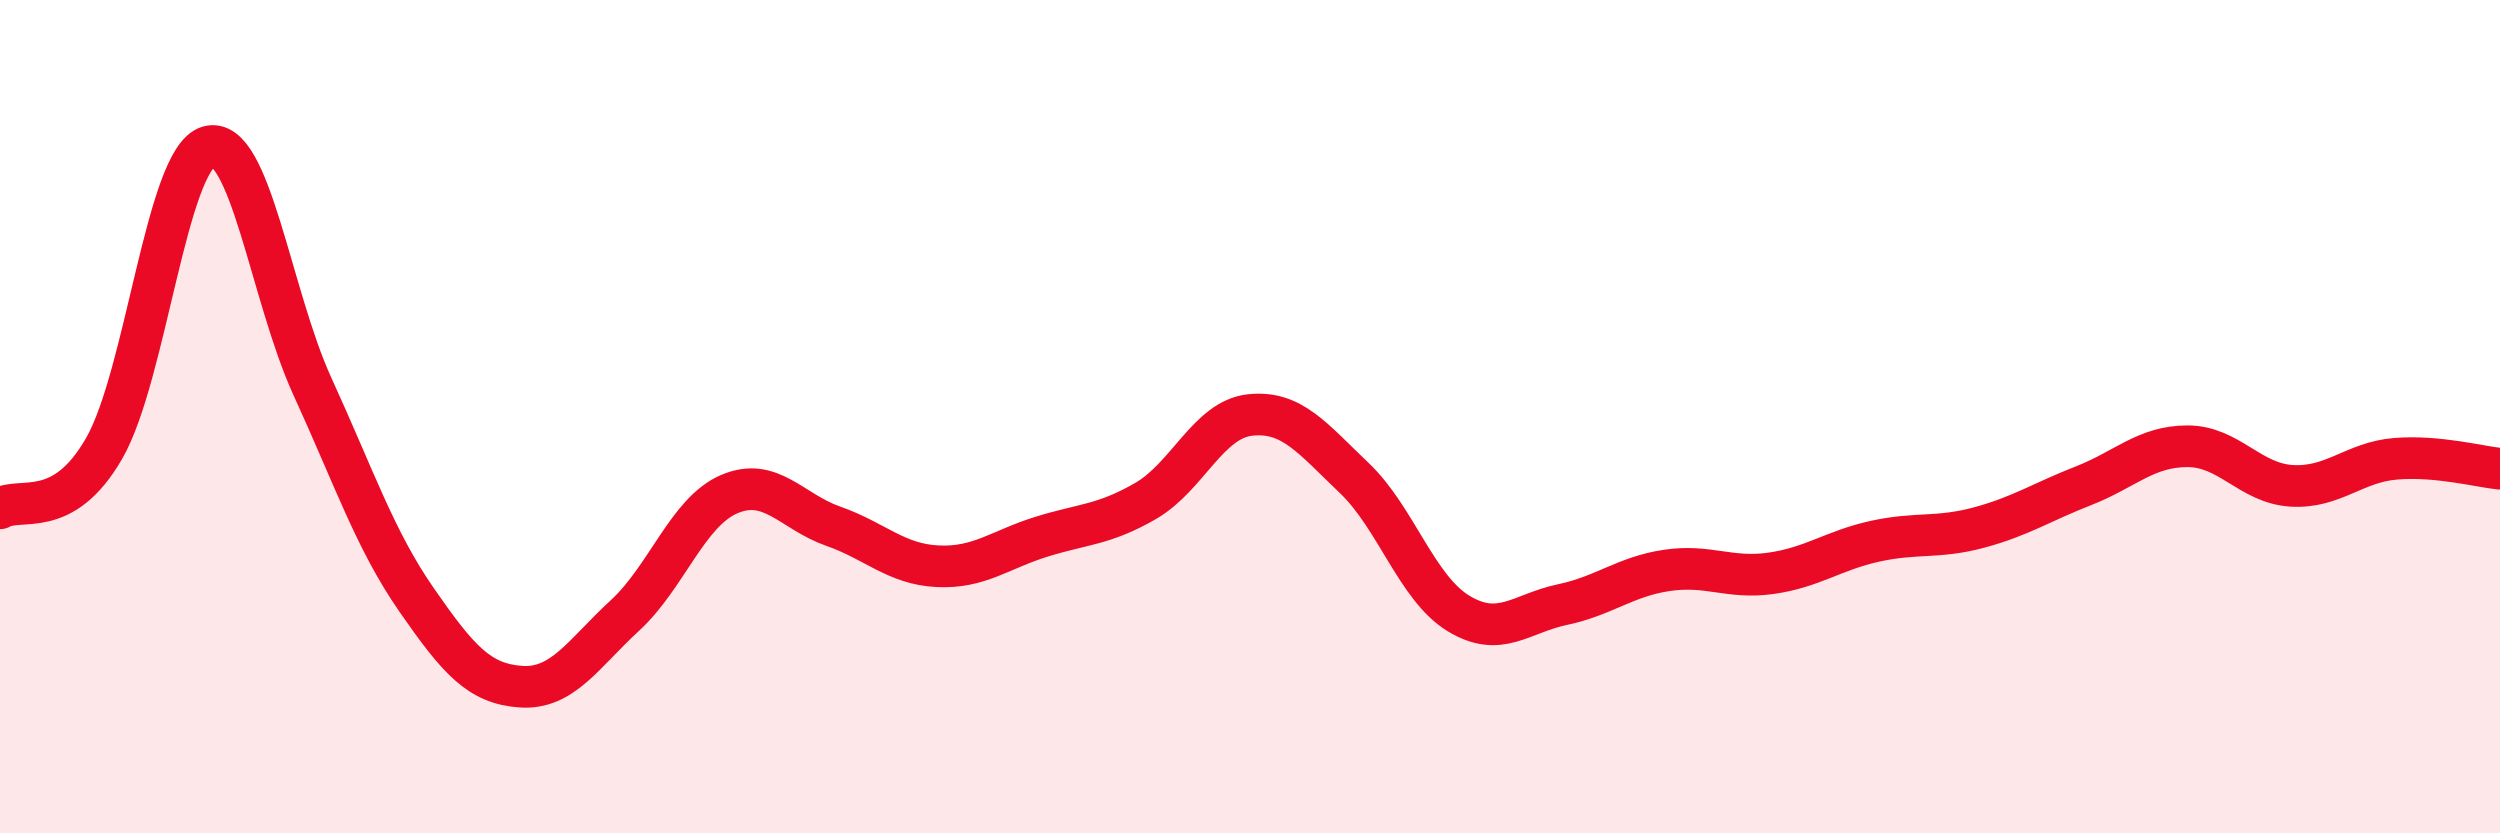 
    <svg width="60" height="20" viewBox="0 0 60 20" xmlns="http://www.w3.org/2000/svg">
      <path
        d="M 0,12.2 C 0.5,11.91 1.5,12.5 2.5,10.76 C 3.5,9.02 4,3.82 5,3.52 C 6,3.22 6.5,7.1 7.5,9.28 C 8.5,11.46 9,12.96 10,14.4 C 11,15.84 11.5,16.41 12.5,16.48 C 13.5,16.55 14,15.69 15,14.77 C 16,13.85 16.5,12.29 17.5,11.86 C 18.5,11.43 19,12.28 20,12.63 C 21,12.98 21.5,13.54 22.5,13.59 C 23.5,13.64 24,13.19 25,12.88 C 26,12.57 26.5,12.6 27.5,12.02 C 28.5,11.44 29,10.07 30,9.96 C 31,9.85 31.5,10.52 32.5,11.47 C 33.5,12.42 34,14.11 35,14.72 C 36,15.33 36.5,14.72 37.5,14.51 C 38.5,14.3 39,13.84 40,13.69 C 41,13.54 41.5,13.9 42.5,13.76 C 43.5,13.62 44,13.21 45,12.99 C 46,12.77 46.5,12.93 47.5,12.66 C 48.5,12.39 49,12.05 50,11.66 C 51,11.27 51.5,10.71 52.5,10.71 C 53.5,10.71 54,11.6 55,11.66 C 56,11.72 56.5,11.09 57.5,11.01 C 58.5,10.93 59.5,11.2 60,11.25L60 20L0 20Z"
        fill="#EB0A25"
        opacity="0.1"
        stroke-linecap="round"
        stroke-linejoin="round"
      />
      <path
        d="M 0,12.2 C 0.5,11.91 1.5,12.5 2.5,10.76 C 3.5,9.02 4,3.82 5,3.52 C 6,3.22 6.5,7.1 7.5,9.28 C 8.5,11.46 9,12.96 10,14.4 C 11,15.84 11.5,16.41 12.5,16.48 C 13.5,16.55 14,15.69 15,14.77 C 16,13.85 16.5,12.29 17.5,11.86 C 18.5,11.43 19,12.28 20,12.63 C 21,12.98 21.5,13.54 22.5,13.59 C 23.5,13.64 24,13.19 25,12.88 C 26,12.57 26.5,12.6 27.5,12.02 C 28.5,11.44 29,10.07 30,9.96 C 31,9.85 31.5,10.52 32.5,11.47 C 33.5,12.42 34,14.11 35,14.72 C 36,15.33 36.5,14.72 37.5,14.51 C 38.5,14.3 39,13.84 40,13.69 C 41,13.54 41.5,13.9 42.5,13.76 C 43.5,13.62 44,13.21 45,12.99 C 46,12.77 46.5,12.93 47.5,12.66 C 48.5,12.39 49,12.05 50,11.66 C 51,11.27 51.5,10.71 52.5,10.71 C 53.5,10.71 54,11.6 55,11.66 C 56,11.72 56.5,11.09 57.5,11.01 C 58.5,10.93 59.5,11.2 60,11.25"
        stroke="#EB0A25"
        stroke-width="1"
        fill="none"
        stroke-linecap="round"
        stroke-linejoin="round"
      />
    </svg>
  